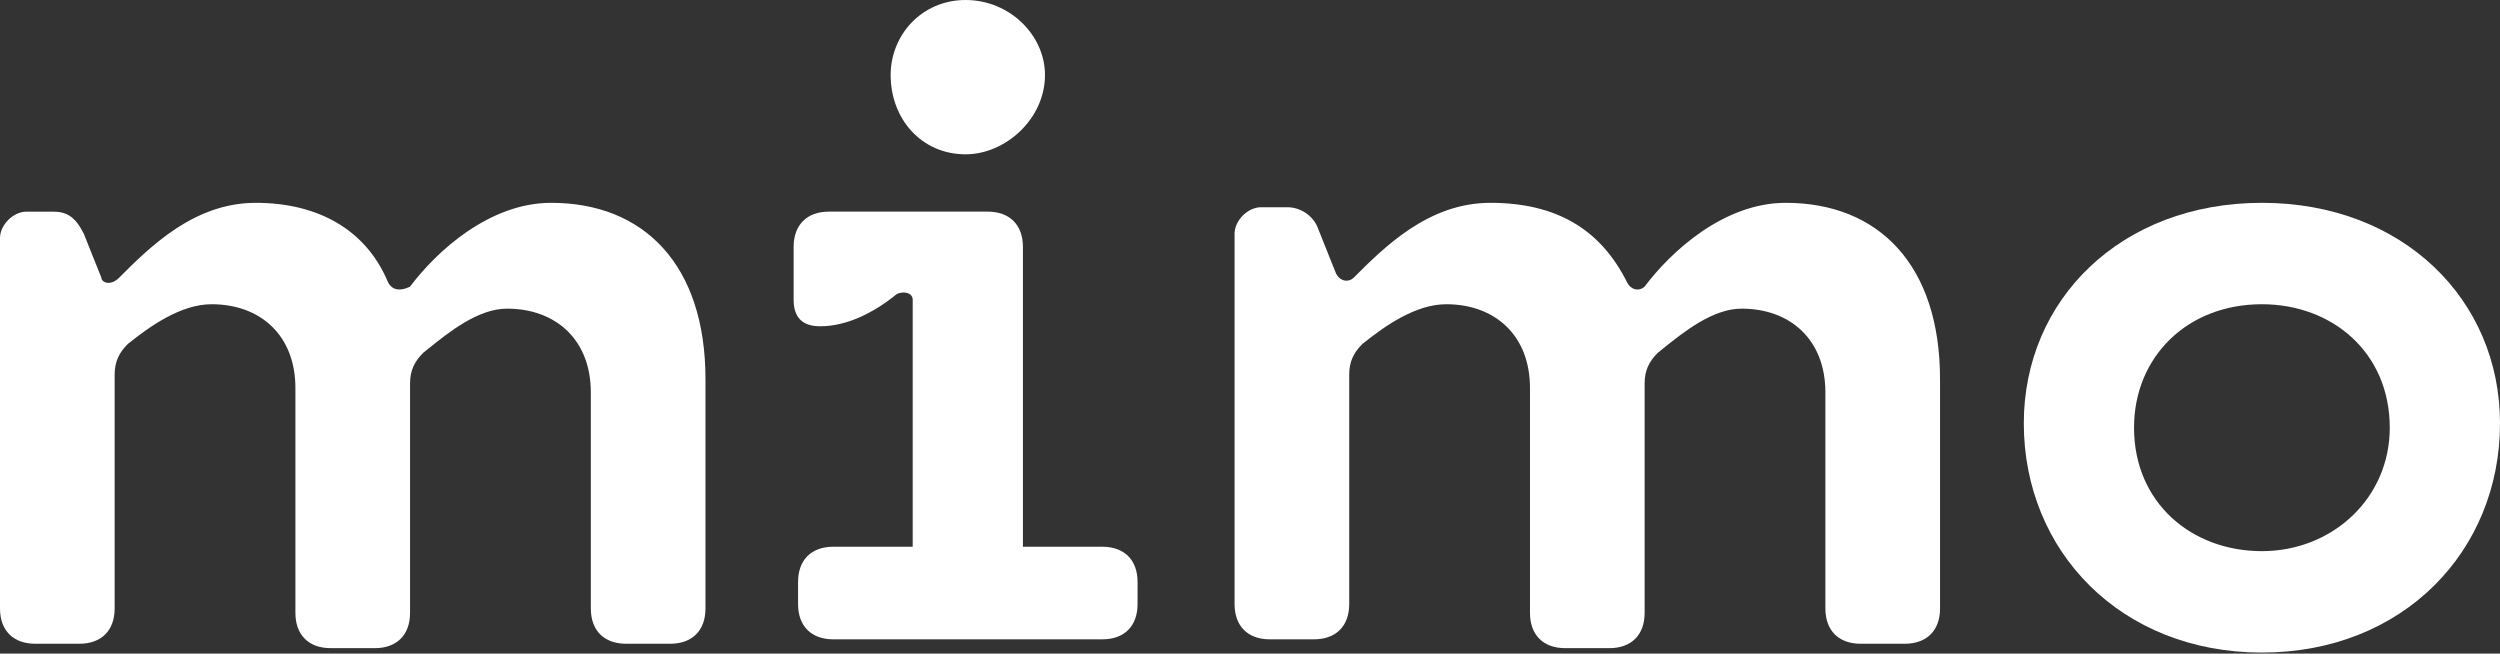 <svg width="153" height="40" viewBox="0 0 153 40" fill="none" xmlns="http://www.w3.org/2000/svg">
<rect x="0" y="0" width="153" height="40" fill="#333333" stroke="none"/>
<path d="M63.953 4.587C63.953 7.286 61.524 9.444 59.096 9.444C56.397 9.444 54.508 7.286 54.508 4.587C54.508 2.159 56.397 0 59.096 0C61.794 0 63.953 2.159 63.953 4.587Z" fill="white"/>
<path d="M36.159 37.238C36.159 38.587 36.968 39.397 38.318 39.397H41.016C42.365 39.397 43.175 38.587 43.175 37.238V23.206C43.175 16.191 39.397 12.413 33.73 12.413C29.952 12.413 26.714 15.381 25.095 17.54C24.556 17.81 24.016 17.81 23.746 17.27C22.397 14.032 19.429 12.413 15.651 12.413C11.873 12.413 9.175 15.111 7.286 17C6.746 17.54 6.206 17.27 6.206 17L5.127 14.302C4.587 13.222 4.048 12.953 3.238 12.953H1.619C0.81 12.953 0 13.762 0 14.572V37.238C0 38.587 0.81 39.397 2.159 39.397H4.857C6.206 39.397 7.016 38.587 7.016 37.238V22.937C7.016 22.127 7.286 21.587 7.825 21.048C9.175 19.968 11.063 18.619 12.952 18.619C15.921 18.619 18.079 20.508 18.079 23.746V37.508C18.079 38.857 18.889 39.667 20.238 39.667H22.936C24.286 39.667 25.095 38.857 25.095 37.508V23.476C25.095 22.667 25.365 22.127 25.905 21.587C25.987 21.521 26.072 21.453 26.158 21.384C27.485 20.316 29.258 18.889 31.032 18.889C34 18.889 36.159 20.778 36.159 24.016V37.238Z" fill="white"/>
<path fill-rule="evenodd" clip-rule="evenodd" d="M138.428 12.413C129.793 12.413 123.857 18.349 123.857 25.905C123.857 33.73 129.793 39.937 138.428 39.937C147.063 39.937 153 33.73 153 25.905C153 18.349 147.063 12.413 138.428 12.413ZM138.428 33.73C134.111 33.73 130.603 30.762 130.603 26.175C130.603 21.857 133.841 18.619 138.428 18.619C142.746 18.619 146.254 21.587 146.254 26.175C146.254 30.492 142.746 33.73 138.428 33.73Z" fill="white"/>
<path d="M50.19 19.968C51.809 19.968 53.428 19.159 54.778 18.079C55.047 17.809 55.857 17.809 55.857 18.349V33.46H51C49.651 33.46 48.841 34.27 48.841 35.619V36.968C48.841 38.318 49.651 39.127 51 39.127H67.46C68.809 39.127 69.619 38.318 69.619 36.968V35.619C69.619 34.27 68.809 33.46 67.46 33.46H62.603V15.111C62.603 13.762 61.794 12.952 60.444 12.952H50.73C49.381 12.952 48.571 13.762 48.571 15.111V18.349C48.571 19.429 49.111 19.968 50.19 19.968Z" fill="white"/>
<path d="M113.873 39.397C112.524 39.397 111.714 38.587 111.714 37.238V24.016C111.714 20.778 109.556 18.889 106.587 18.889C104.814 18.889 103.04 20.316 101.714 21.384C101.627 21.453 101.543 21.521 101.46 21.587C100.921 22.127 100.651 22.667 100.651 23.476V37.508C100.651 38.857 99.841 39.667 98.492 39.667H95.794C94.445 39.667 93.635 38.857 93.635 37.508V23.746C93.635 20.508 91.476 18.619 88.508 18.619C86.619 18.619 84.73 19.968 83.381 21.048C82.841 21.587 82.572 22.127 82.572 22.937V36.968C82.572 38.318 81.762 39.127 80.413 39.127H77.714C76.365 39.127 75.556 38.318 75.556 36.968V14.302C75.556 13.492 76.365 12.683 77.175 12.683H78.794C79.603 12.683 80.413 13.222 80.683 14.032L81.762 16.73C82.032 17.27 82.572 17.27 82.841 17C84.73 15.111 87.429 12.413 91.207 12.413C95.254 12.413 97.953 14.032 99.572 17.27C99.841 17.81 100.381 17.81 100.651 17.54C102.27 15.381 105.508 12.413 109.286 12.413C114.952 12.413 118.73 16.191 118.73 23.206V37.238C118.73 38.587 117.921 39.397 116.572 39.397H113.873Z" fill="white"/>
</svg>
